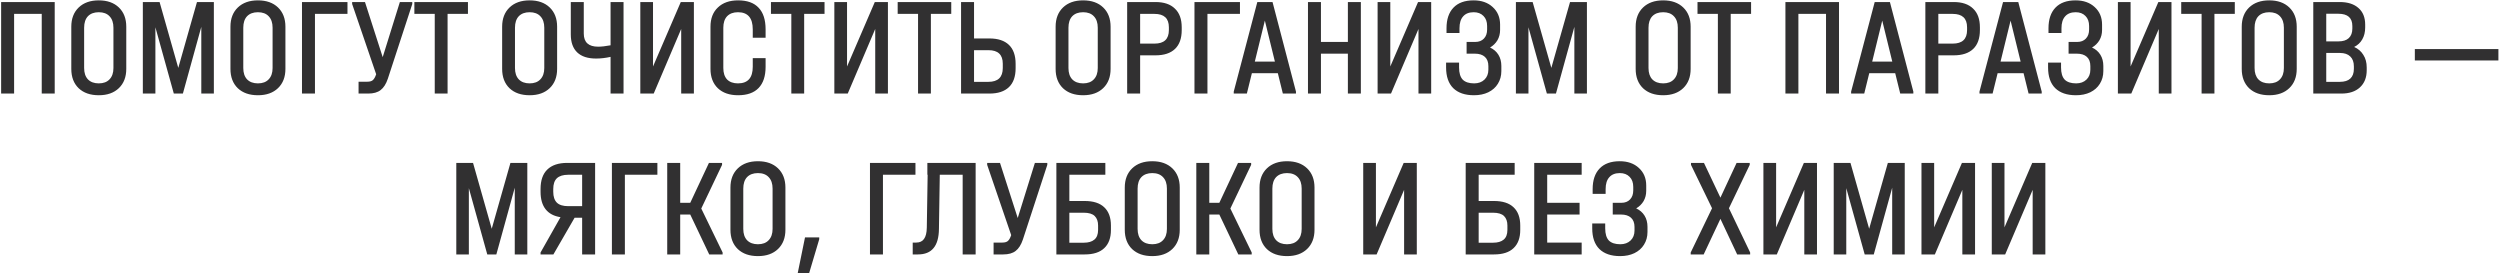 <?xml version="1.0" encoding="UTF-8"?> <svg xmlns="http://www.w3.org/2000/svg" width="1523" height="167" viewBox="0 0 1523 167" fill="none"><path d="M33.329 1.24V57H25.424V8.465H8.594V57H0.689V1.24H33.329ZM60.181 58.02C55.024 58.02 50.944 56.603 47.941 53.77C44.938 50.88 43.436 46.942 43.436 41.955V16.285C43.436 11.355 44.938 7.445 47.941 4.555C50.944 1.665 55.024 0.22 60.181 0.22C65.338 0.22 69.418 1.665 72.421 4.555C75.424 7.445 76.926 11.355 76.926 16.285V41.955C76.926 46.885 75.424 50.795 72.421 53.685C69.418 56.575 65.338 58.02 60.181 58.02ZM60.181 50.795C63.014 50.795 65.196 49.973 66.726 48.33C68.313 46.687 69.106 44.392 69.106 41.445V16.88C69.106 13.877 68.313 11.553 66.726 9.91C65.196 8.267 63.014 7.445 60.181 7.445C57.348 7.445 55.138 8.267 53.551 9.91C52.021 11.553 51.256 13.877 51.256 16.88V41.445C51.256 44.392 52.021 46.687 53.551 48.33C55.138 49.973 57.348 50.795 60.181 50.795ZM130.282 57H122.632V16.37L111.412 57H105.887L94.667 16.625V57H87.017V1.24H97.217L108.607 41.36L119.997 1.24H130.282V57ZM157.134 58.02C151.977 58.02 147.897 56.603 144.894 53.77C141.891 50.88 140.389 46.942 140.389 41.955V16.285C140.389 11.355 141.891 7.445 144.894 4.555C147.897 1.665 151.977 0.22 157.134 0.22C162.291 0.22 166.371 1.665 169.374 4.555C172.377 7.445 173.879 11.355 173.879 16.285V41.955C173.879 46.885 172.377 50.795 169.374 53.685C166.371 56.575 162.291 58.02 157.134 58.02ZM157.134 50.795C159.967 50.795 162.149 49.973 163.679 48.33C165.266 46.687 166.059 44.392 166.059 41.445V16.88C166.059 13.877 165.266 11.553 163.679 9.91C162.149 8.267 159.967 7.445 157.134 7.445C154.301 7.445 152.091 8.267 150.504 9.91C148.974 11.553 148.209 13.877 148.209 16.88V41.445C148.209 44.392 148.974 46.687 150.504 48.33C152.091 49.973 154.301 50.795 157.134 50.795ZM211.68 1.24V8.465H191.875V57H183.97V1.24H211.68ZM251.161 1.24V2.43L236.286 47.905C235.21 51.135 233.736 53.458 231.866 54.875C230.053 56.292 227.531 57 224.301 57H218.436V49.775H223.791C225.265 49.775 226.37 49.463 227.106 48.84C227.9 48.16 228.58 46.97 229.146 45.27V45.185L214.526 2.43V1.24H222.346L233.141 34.815L243.596 1.24H251.161ZM252.435 8.465V1.24H285.075V8.465H272.665V57H264.845V8.465H252.435ZM322.652 58.02C317.495 58.02 313.415 56.603 310.412 53.77C307.408 50.88 305.907 46.942 305.907 41.955V16.285C305.907 11.355 307.408 7.445 310.412 4.555C313.415 1.665 317.495 0.22 322.652 0.22C327.808 0.22 331.888 1.665 334.892 4.555C337.895 7.445 339.397 11.355 339.397 16.285V41.955C339.397 46.885 337.895 50.795 334.892 53.685C331.888 56.575 327.808 58.02 322.652 58.02ZM322.652 50.795C325.485 50.795 327.667 49.973 329.197 48.33C330.783 46.687 331.577 44.392 331.577 41.445V16.88C331.577 13.877 330.783 11.553 329.197 9.91C327.667 8.267 325.485 7.445 322.652 7.445C319.818 7.445 317.608 8.267 316.022 9.91C314.492 11.553 313.727 13.877 313.727 16.88V41.445C313.727 44.392 314.492 46.687 316.022 48.33C317.608 49.973 319.818 50.795 322.652 50.795ZM379.859 1.24V57H371.954V34.645C368.95 35.325 366.004 35.665 363.114 35.665C358.07 35.665 354.245 34.418 351.639 31.925C349.032 29.432 347.729 25.777 347.729 20.96V1.24H355.634V20.45C355.634 25.777 358.552 28.44 364.389 28.44C366.429 28.44 368.95 28.157 371.954 27.59V1.24H379.859ZM397.814 1.24V40.51L414.729 1.24H422.719V57H414.984V17.645L398.239 57H390.079V1.24H397.814ZM449.656 58.02C444.442 58.02 440.334 56.603 437.331 53.77C434.327 50.88 432.826 46.942 432.826 41.955V16.285C432.826 11.298 434.327 7.388 437.331 4.555C440.334 1.665 444.442 0.22 449.656 0.22C455.209 0.22 459.374 1.722 462.151 4.725C464.984 7.672 466.401 12.063 466.401 17.9V23H458.581V17.9C458.581 10.93 455.577 7.445 449.571 7.445C446.737 7.445 444.527 8.267 442.941 9.91C441.411 11.553 440.646 13.877 440.646 16.88V41.445C440.646 44.448 441.411 46.772 442.941 48.415C444.527 50.002 446.737 50.795 449.571 50.795C455.577 50.795 458.581 47.423 458.581 40.68V35.41H466.401V40.68C466.401 46.347 464.984 50.653 462.151 53.6C459.317 56.547 455.152 58.02 449.656 58.02ZM469.666 8.465V1.24H502.306V8.465H489.896V57H482.076V8.465H469.666ZM516.017 1.24V40.51L532.932 1.24H540.922V57H533.187V17.645L516.442 57H508.282V1.24H516.017ZM546.864 8.465V1.24H579.504V8.465H567.094V57H559.274V8.465H546.864ZM593.384 1.24V23.425H602.734C607.947 23.425 611.914 24.728 614.634 27.335C617.354 29.942 618.714 33.795 618.714 38.895V41.53C618.714 46.63 617.354 50.483 614.634 53.09C611.914 55.697 607.947 57 602.734 57H585.479V1.24H593.384ZM602.139 49.86C607.976 49.86 610.894 47.055 610.894 41.445V38.81C610.894 36.033 610.157 33.965 608.684 32.605C607.267 31.245 605.086 30.565 602.139 30.565H593.384V49.86H602.139ZM659.829 58.02C654.673 58.02 650.593 56.603 647.589 53.77C644.586 50.88 643.084 46.942 643.084 41.955V16.285C643.084 11.355 644.586 7.445 647.589 4.555C650.593 1.665 654.673 0.22 659.829 0.22C664.986 0.22 669.066 1.665 672.069 4.555C675.073 7.445 676.574 11.355 676.574 16.285V41.955C676.574 46.885 675.073 50.795 672.069 53.685C669.066 56.575 664.986 58.02 659.829 58.02ZM659.829 50.795C662.663 50.795 664.844 49.973 666.374 48.33C667.961 46.687 668.754 44.392 668.754 41.445V16.88C668.754 13.877 667.961 11.553 666.374 9.91C664.844 8.267 662.663 7.445 659.829 7.445C656.996 7.445 654.786 8.267 653.199 9.91C651.669 11.553 650.904 13.877 650.904 16.88V41.445C650.904 44.392 651.669 46.687 653.199 48.33C654.786 49.973 656.996 50.795 659.829 50.795ZM703.92 1.24C709.077 1.24 713.015 2.572 715.735 5.235C718.512 7.842 719.9 11.638 719.9 16.625V18.325C719.9 23.368 718.54 27.193 715.82 29.8C713.1 32.407 709.134 33.71 703.92 33.71H694.57V57H686.665V1.24H703.92ZM703.325 26.57C709.162 26.57 712.08 23.822 712.08 18.325V16.625C712.08 11.185 709.162 8.465 703.325 8.465H694.57V26.57H703.325ZM755.381 1.24V8.465H735.576V57H727.671V1.24H755.381ZM789.505 55.81V57H781.515L778.455 44.59H762.645L759.585 57H751.595V55.81L765.96 1.24H775.225L789.505 55.81ZM776.67 37.535L770.55 12.545L764.43 37.535H776.67ZM804.722 1.24V25.55H821.127V1.24H829.032V57H821.127V32.69H804.722V57H796.817V1.24H804.722ZM846.969 1.24V40.51L863.884 1.24H871.874V57H864.139V17.645L847.394 57H839.234V1.24H846.969ZM907.736 28.95C909.946 29.97 911.646 31.443 912.836 33.37C914.026 35.297 914.621 37.563 914.621 40.17V43.315C914.621 46.205 913.912 48.783 912.496 51.05C911.136 53.26 909.181 54.988 906.631 56.235C904.137 57.425 901.247 58.02 897.961 58.02C892.464 58.02 888.242 56.575 885.296 53.685C882.406 50.795 880.961 46.602 880.961 41.105V38.13H888.866V41.105C888.866 44.448 889.602 46.913 891.076 48.5C892.606 50.03 894.929 50.795 898.046 50.795C900.652 50.795 902.749 50.03 904.336 48.5C905.922 46.97 906.716 44.958 906.716 42.465V40.255C906.716 37.818 906.007 35.948 904.591 34.645C903.174 33.342 901.134 32.69 898.471 32.69H893.456V25.55H898.726C900.936 25.55 902.692 24.87 903.996 23.51C905.299 22.15 905.951 20.308 905.951 17.985V15.86C905.951 13.253 905.214 11.213 903.741 9.74C902.267 8.21 900.284 7.445 897.791 7.445C894.957 7.445 892.804 8.295 891.331 9.995C889.857 11.638 889.121 14.047 889.121 17.22V20.11H881.216V17.22C881.216 11.78 882.632 7.587 885.466 4.64C888.299 1.693 892.379 0.22 897.706 0.22C902.522 0.22 906.404 1.58 909.351 4.3C912.354 7.02 913.856 10.59 913.856 15.01V18.24C913.856 20.563 913.317 22.66 912.241 24.53C911.164 26.343 909.662 27.817 907.736 28.95ZM966.752 57H959.102V16.37L947.882 57H942.357L931.137 16.625V57H923.487V1.24H933.687L945.077 41.36L956.467 1.24H966.752V57ZM1013.19 58.02C1008.04 58.02 1003.96 56.603 1000.95 53.77C997.95 50.88 996.449 46.942 996.449 41.955V16.285C996.449 11.355 997.95 7.445 1000.95 4.555C1003.96 1.665 1008.04 0.22 1013.19 0.22C1018.35 0.22 1022.43 1.665 1025.43 4.555C1028.44 7.445 1029.94 11.355 1029.94 16.285V41.955C1029.94 46.885 1028.44 50.795 1025.43 53.685C1022.43 56.575 1018.35 58.02 1013.19 58.02ZM1013.19 50.795C1016.03 50.795 1018.21 49.973 1019.74 48.33C1021.33 46.687 1022.12 44.392 1022.12 41.445V16.88C1022.12 13.877 1021.33 11.553 1019.74 9.91C1018.21 8.267 1016.03 7.445 1013.19 7.445C1010.36 7.445 1008.15 8.267 1006.56 9.91C1005.03 11.553 1004.27 13.877 1004.27 16.88V41.445C1004.27 44.392 1005.03 46.687 1006.56 48.33C1008.15 49.973 1010.36 50.795 1013.19 50.795ZM1034.12 8.465V1.24H1066.76V8.465H1054.35V57H1046.53V8.465H1034.12ZM1120.32 1.24V57H1112.41V8.465H1095.58V57H1087.68V1.24H1120.32ZM1165.61 55.81V57H1157.62L1154.56 44.59H1138.75L1135.69 57H1127.7V55.81L1142.07 1.24H1151.33L1165.61 55.81ZM1152.78 37.535L1146.66 12.545L1140.54 37.535H1152.78ZM1190.18 1.24C1195.34 1.24 1199.28 2.572 1202 5.235C1204.77 7.842 1206.16 11.638 1206.16 16.625V18.325C1206.16 23.368 1204.8 27.193 1202.08 29.8C1199.36 32.407 1195.39 33.71 1190.18 33.71H1180.83V57H1172.93V1.24H1190.18ZM1189.59 26.57C1195.42 26.57 1198.34 23.822 1198.34 18.325V16.625C1198.34 11.185 1195.42 8.465 1189.59 8.465H1180.83V26.57H1189.59ZM1243.81 55.81V57H1235.82L1232.76 44.59H1216.95L1213.89 57H1205.9V55.81L1220.26 1.24H1229.53L1243.81 55.81ZM1230.97 37.535L1224.85 12.545L1218.73 37.535H1230.97ZM1274.46 28.95C1276.67 29.97 1278.37 31.443 1279.56 33.37C1280.75 35.297 1281.35 37.563 1281.35 40.17V43.315C1281.35 46.205 1280.64 48.783 1279.22 51.05C1277.86 53.26 1275.91 54.988 1273.36 56.235C1270.87 57.425 1267.98 58.02 1264.69 58.02C1259.19 58.02 1254.97 56.575 1252.02 53.685C1249.13 50.795 1247.69 46.602 1247.69 41.105V38.13H1255.59V41.105C1255.59 44.448 1256.33 46.913 1257.8 48.5C1259.33 50.03 1261.66 50.795 1264.77 50.795C1267.38 50.795 1269.48 50.03 1271.06 48.5C1272.65 46.97 1273.44 44.958 1273.44 42.465V40.255C1273.44 37.818 1272.74 35.948 1271.32 34.645C1269.9 33.342 1267.86 32.69 1265.2 32.69H1260.18V25.55H1265.45C1267.66 25.55 1269.42 24.87 1270.72 23.51C1272.03 22.15 1272.68 20.308 1272.68 17.985V15.86C1272.68 13.253 1271.94 11.213 1270.47 9.74C1269 8.21 1267.01 7.445 1264.52 7.445C1261.69 7.445 1259.53 8.295 1258.06 9.995C1256.59 11.638 1255.85 14.047 1255.85 17.22V20.11H1247.94V17.22C1247.94 11.78 1249.36 7.587 1252.19 4.64C1255.03 1.693 1259.11 0.22 1264.43 0.22C1269.25 0.22 1273.13 1.58 1276.08 4.3C1279.08 7.02 1280.58 10.59 1280.58 15.01V18.24C1280.58 20.563 1280.05 22.66 1278.97 24.53C1277.89 26.343 1276.39 27.817 1274.46 28.95ZM1297.95 1.24V40.51L1314.87 1.24H1322.86V57H1315.12V17.645L1298.38 57H1290.22V1.24H1297.95ZM1328.8 8.465V1.24H1361.44V8.465H1349.03V57H1341.21V8.465H1328.8ZM1382.41 58.02C1377.26 58.02 1373.18 56.603 1370.17 53.77C1367.17 50.88 1365.67 46.942 1365.67 41.955V16.285C1365.67 11.355 1367.17 7.445 1370.17 4.555C1373.18 1.665 1377.26 0.22 1382.41 0.22C1387.57 0.22 1391.65 1.665 1394.65 4.555C1397.66 7.445 1399.16 11.355 1399.16 16.285V41.955C1399.16 46.885 1397.66 50.795 1394.65 53.685C1391.65 56.575 1387.57 58.02 1382.41 58.02ZM1382.41 50.795C1385.25 50.795 1387.43 49.973 1388.96 48.33C1390.54 46.687 1391.34 44.392 1391.34 41.445V16.88C1391.34 13.877 1390.54 11.553 1388.96 9.91C1387.43 8.267 1385.25 7.445 1382.41 7.445C1379.58 7.445 1377.37 8.267 1375.78 9.91C1374.25 11.553 1373.49 13.877 1373.49 16.88V41.445C1373.49 44.392 1374.25 46.687 1375.78 48.33C1377.37 49.973 1379.58 50.795 1382.41 50.795ZM1434.15 28.61C1436.59 29.687 1438.46 31.302 1439.76 33.455C1441.12 35.552 1441.8 38.102 1441.8 41.105V42.805C1441.8 47.225 1440.42 50.71 1437.64 53.26C1434.92 55.753 1431.15 57 1426.33 57H1409.25V1.24H1425.4C1430.27 1.24 1434.07 2.458 1436.79 4.895C1439.51 7.275 1440.87 10.647 1440.87 15.01V16.71C1440.87 19.543 1440.27 21.98 1439.08 24.02C1437.95 26.003 1436.31 27.533 1434.15 28.61ZM1417.15 8.38V25.21H1424.63C1427.35 25.21 1429.42 24.558 1430.84 23.255C1432.31 21.895 1433.05 19.94 1433.05 17.39V15.86C1433.05 10.873 1430.22 8.38 1424.55 8.38H1417.15ZM1433.98 40.425C1433.98 37.818 1433.25 35.807 1431.77 34.39C1430.3 32.973 1428.23 32.265 1425.57 32.265H1417.15V49.86H1425.4C1428.23 49.86 1430.36 49.208 1431.77 47.905C1433.25 46.545 1433.98 44.562 1433.98 41.955V40.425ZM1522.03 29.885V36.855H1471.12V29.885H1522.03ZM321.241 155H313.591V114.37L302.371 155H296.846L285.626 114.625V155H277.976V99.24H288.176L299.566 139.36L310.956 99.24H321.241V155ZM362.543 99.24V155H354.638V132.645H350.048L337.128 155H329.308V153.81L341.463 132.305C337.44 131.682 334.408 130.067 332.368 127.46C330.328 124.853 329.308 121.312 329.308 116.835V115.135C329.308 109.922 330.668 105.983 333.388 103.32C336.165 100.6 340.217 99.24 345.543 99.24H362.543ZM354.638 106.465H346.138C343.078 106.465 340.783 107.173 339.253 108.59C337.78 110.007 337.043 112.188 337.043 115.135V116.835C337.043 119.782 337.78 121.992 339.253 123.465C340.727 124.882 343.022 125.59 346.138 125.59H354.638V106.465ZM400.481 99.24V106.465H380.676V155H372.771V99.24H400.481ZM440.218 153.81V155H432.058L420.498 130.69H414.378V155H406.473V99.24H414.378V123.55H420.498L431.888 99.24H439.878V100.43L427.213 127.035L440.218 153.81ZM461.731 156.02C456.575 156.02 452.495 154.603 449.491 151.77C446.488 148.88 444.986 144.942 444.986 139.955V114.285C444.986 109.355 446.488 105.445 449.491 102.555C452.495 99.665 456.575 98.22 461.731 98.22C466.888 98.22 470.968 99.665 473.971 102.555C476.975 105.445 478.476 109.355 478.476 114.285V139.955C478.476 144.885 476.975 148.795 473.971 151.685C470.968 154.575 466.888 156.02 461.731 156.02ZM461.731 148.795C464.565 148.795 466.746 147.973 468.276 146.33C469.863 144.687 470.656 142.392 470.656 139.445V114.88C470.656 111.877 469.863 109.553 468.276 107.91C466.746 106.267 464.565 105.445 461.731 105.445C458.898 105.445 456.688 106.267 455.101 107.91C453.571 109.553 452.806 111.877 452.806 114.88V139.445C452.806 142.392 453.571 144.687 455.101 146.33C456.688 147.973 458.898 148.795 461.731 148.795ZM499.078 144.63V145.735L492.958 166.305H485.988L490.408 144.63H499.078ZM557.698 99.24V106.465H537.893V155H529.988V99.24H557.698ZM594.359 155H586.454V106.465H572.514L572.004 139.445C571.947 144.715 570.842 148.625 568.689 151.175C566.592 153.725 563.419 155 559.169 155H556.024V147.775H558.149C560.302 147.775 561.889 147.038 562.909 145.565C563.986 144.092 564.552 141.797 564.609 138.68L565.119 106.465H564.949V99.24H594.359V155ZM638.019 99.24V100.43L623.144 145.905C622.068 149.135 620.594 151.458 618.724 152.875C616.911 154.292 614.389 155 611.159 155H605.294V147.775H610.649C612.123 147.775 613.228 147.463 613.964 146.84C614.758 146.16 615.438 144.97 616.004 143.27V143.185L601.384 100.43V99.24H609.204L619.999 132.815L630.454 99.24H638.019ZM673.378 99.24V106.465H651.448V122.445H660.798C666.068 122.445 670.035 123.72 672.698 126.27C675.418 128.82 676.778 132.532 676.778 137.405V140.04C676.778 144.913 675.418 148.625 672.698 151.175C670.035 153.725 666.068 155 660.798 155H643.543V99.24H673.378ZM660.203 147.86C663.036 147.86 665.19 147.237 666.663 145.99C668.193 144.743 668.958 142.76 668.958 140.04V137.405C668.958 134.912 668.278 132.985 666.918 131.625C665.558 130.265 663.32 129.585 660.203 129.585H651.448V147.86H660.203ZM701.956 156.02C696.799 156.02 692.719 154.603 689.716 151.77C686.712 148.88 685.211 144.942 685.211 139.955V114.285C685.211 109.355 686.712 105.445 689.716 102.555C692.719 99.665 696.799 98.22 701.956 98.22C707.112 98.22 711.192 99.665 714.196 102.555C717.199 105.445 718.701 109.355 718.701 114.285V139.955C718.701 144.885 717.199 148.795 714.196 151.685C711.192 154.575 707.112 156.02 701.956 156.02ZM701.956 148.795C704.789 148.795 706.971 147.973 708.501 146.33C710.087 144.687 710.881 142.392 710.881 139.445V114.88C710.881 111.877 710.087 109.553 708.501 107.91C706.971 106.267 704.789 105.445 701.956 105.445C699.122 105.445 696.912 106.267 695.326 107.91C693.796 109.553 693.031 111.877 693.031 114.88V139.445C693.031 142.392 693.796 144.687 695.326 146.33C696.912 147.973 699.122 148.795 701.956 148.795ZM762.537 153.81V155H754.377L742.817 130.69H736.697V155H728.792V99.24H736.697V123.55H742.817L754.207 99.24H762.197V100.43L749.532 127.035L762.537 153.81ZM784.051 156.02C778.894 156.02 774.814 154.603 771.811 151.77C768.807 148.88 767.306 144.942 767.306 139.955V114.285C767.306 109.355 768.807 105.445 771.811 102.555C774.814 99.665 778.894 98.22 784.051 98.22C789.207 98.22 793.287 99.665 796.291 102.555C799.294 105.445 800.796 109.355 800.796 114.285V139.955C800.796 144.885 799.294 148.795 796.291 151.685C793.287 154.575 789.207 156.02 784.051 156.02ZM784.051 148.795C786.884 148.795 789.066 147.973 790.596 146.33C792.182 144.687 792.976 142.392 792.976 139.445V114.88C792.976 111.877 792.182 109.553 790.596 107.91C789.066 106.267 786.884 105.445 784.051 105.445C781.217 105.445 779.007 106.267 777.421 107.91C775.891 109.553 775.126 111.877 775.126 114.88V139.445C775.126 142.392 775.891 144.687 777.421 146.33C779.007 147.973 781.217 148.795 784.051 148.795ZM838.211 99.24V138.51L855.126 99.24H863.116V155H855.381V115.645L838.636 155H830.476V99.24H838.211ZM922.733 99.24V106.465H900.803V122.445H910.153C915.423 122.445 919.39 123.72 922.053 126.27C924.773 128.82 926.133 132.532 926.133 137.405V140.04C926.133 144.913 924.773 148.625 922.053 151.175C919.39 153.725 915.423 155 910.153 155H892.898V99.24H922.733ZM909.558 147.86C912.392 147.86 914.545 147.237 916.018 145.99C917.548 144.743 918.313 142.76 918.313 140.04V137.405C918.313 134.912 917.633 132.985 916.273 131.625C914.913 130.265 912.675 129.585 909.558 129.585H900.803V147.86H909.558ZM963.551 99.24V106.465H942.556V123.55H962.276V130.69H942.556V147.775H963.551V155H934.651V99.24H963.551ZM996.762 126.95C998.972 127.97 1000.67 129.443 1001.86 131.37C1003.05 133.297 1003.65 135.563 1003.65 138.17V141.315C1003.65 144.205 1002.94 146.783 1001.52 149.05C1000.16 151.26 998.207 152.988 995.657 154.235C993.163 155.425 990.273 156.02 986.987 156.02C981.49 156.02 977.268 154.575 974.322 151.685C971.432 148.795 969.987 144.602 969.987 139.105V136.13H977.892V139.105C977.892 142.448 978.628 144.913 980.102 146.5C981.632 148.03 983.955 148.795 987.072 148.795C989.678 148.795 991.775 148.03 993.362 146.5C994.948 144.97 995.742 142.958 995.742 140.465V138.255C995.742 135.818 995.033 133.948 993.617 132.645C992.2 131.342 990.16 130.69 987.497 130.69H982.482V123.55H987.752C989.962 123.55 991.718 122.87 993.022 121.51C994.325 120.15 994.977 118.308 994.977 115.985V113.86C994.977 111.253 994.24 109.213 992.767 107.74C991.293 106.21 989.31 105.445 986.817 105.445C983.983 105.445 981.83 106.295 980.357 107.995C978.883 109.638 978.147 112.047 978.147 115.22V118.11H970.242V115.22C970.242 109.78 971.658 105.587 974.492 102.64C977.325 99.693 981.405 98.22 986.732 98.22C991.548 98.22 995.43 99.58 998.377 102.3C1001.38 105.02 1002.88 108.59 1002.88 113.01V116.24C1002.88 118.563 1002.34 120.66 1001.27 122.53C1000.19 124.343 998.688 125.817 996.762 126.95ZM1066.19 153.81V155H1058.28L1048.08 133.325L1037.88 155H1029.98V153.81L1042.98 126.865L1030.15 100.43V99.24H1038.05L1048.08 120.405L1057.94 99.24H1065.93V100.43L1053.27 126.865L1066.19 153.81ZM1082.01 99.24V138.51L1098.92 99.24H1106.91V155H1099.18V115.645L1082.43 155H1074.27V99.24H1082.01ZM1160.37 155H1152.72V114.37L1141.5 155H1135.97L1124.75 114.625V155H1117.1V99.24H1127.3L1138.69 139.36L1150.08 99.24H1160.37V155ZM1178.29 99.24V138.51L1195.21 99.24H1203.2V155H1195.46V115.645L1178.72 155H1170.56V99.24H1178.29ZM1221.13 99.24V138.51L1238.04 99.24H1246.03V155H1238.3V115.645L1221.55 155H1213.39V99.24H1221.13Z" fill="#313031"></path></svg> 